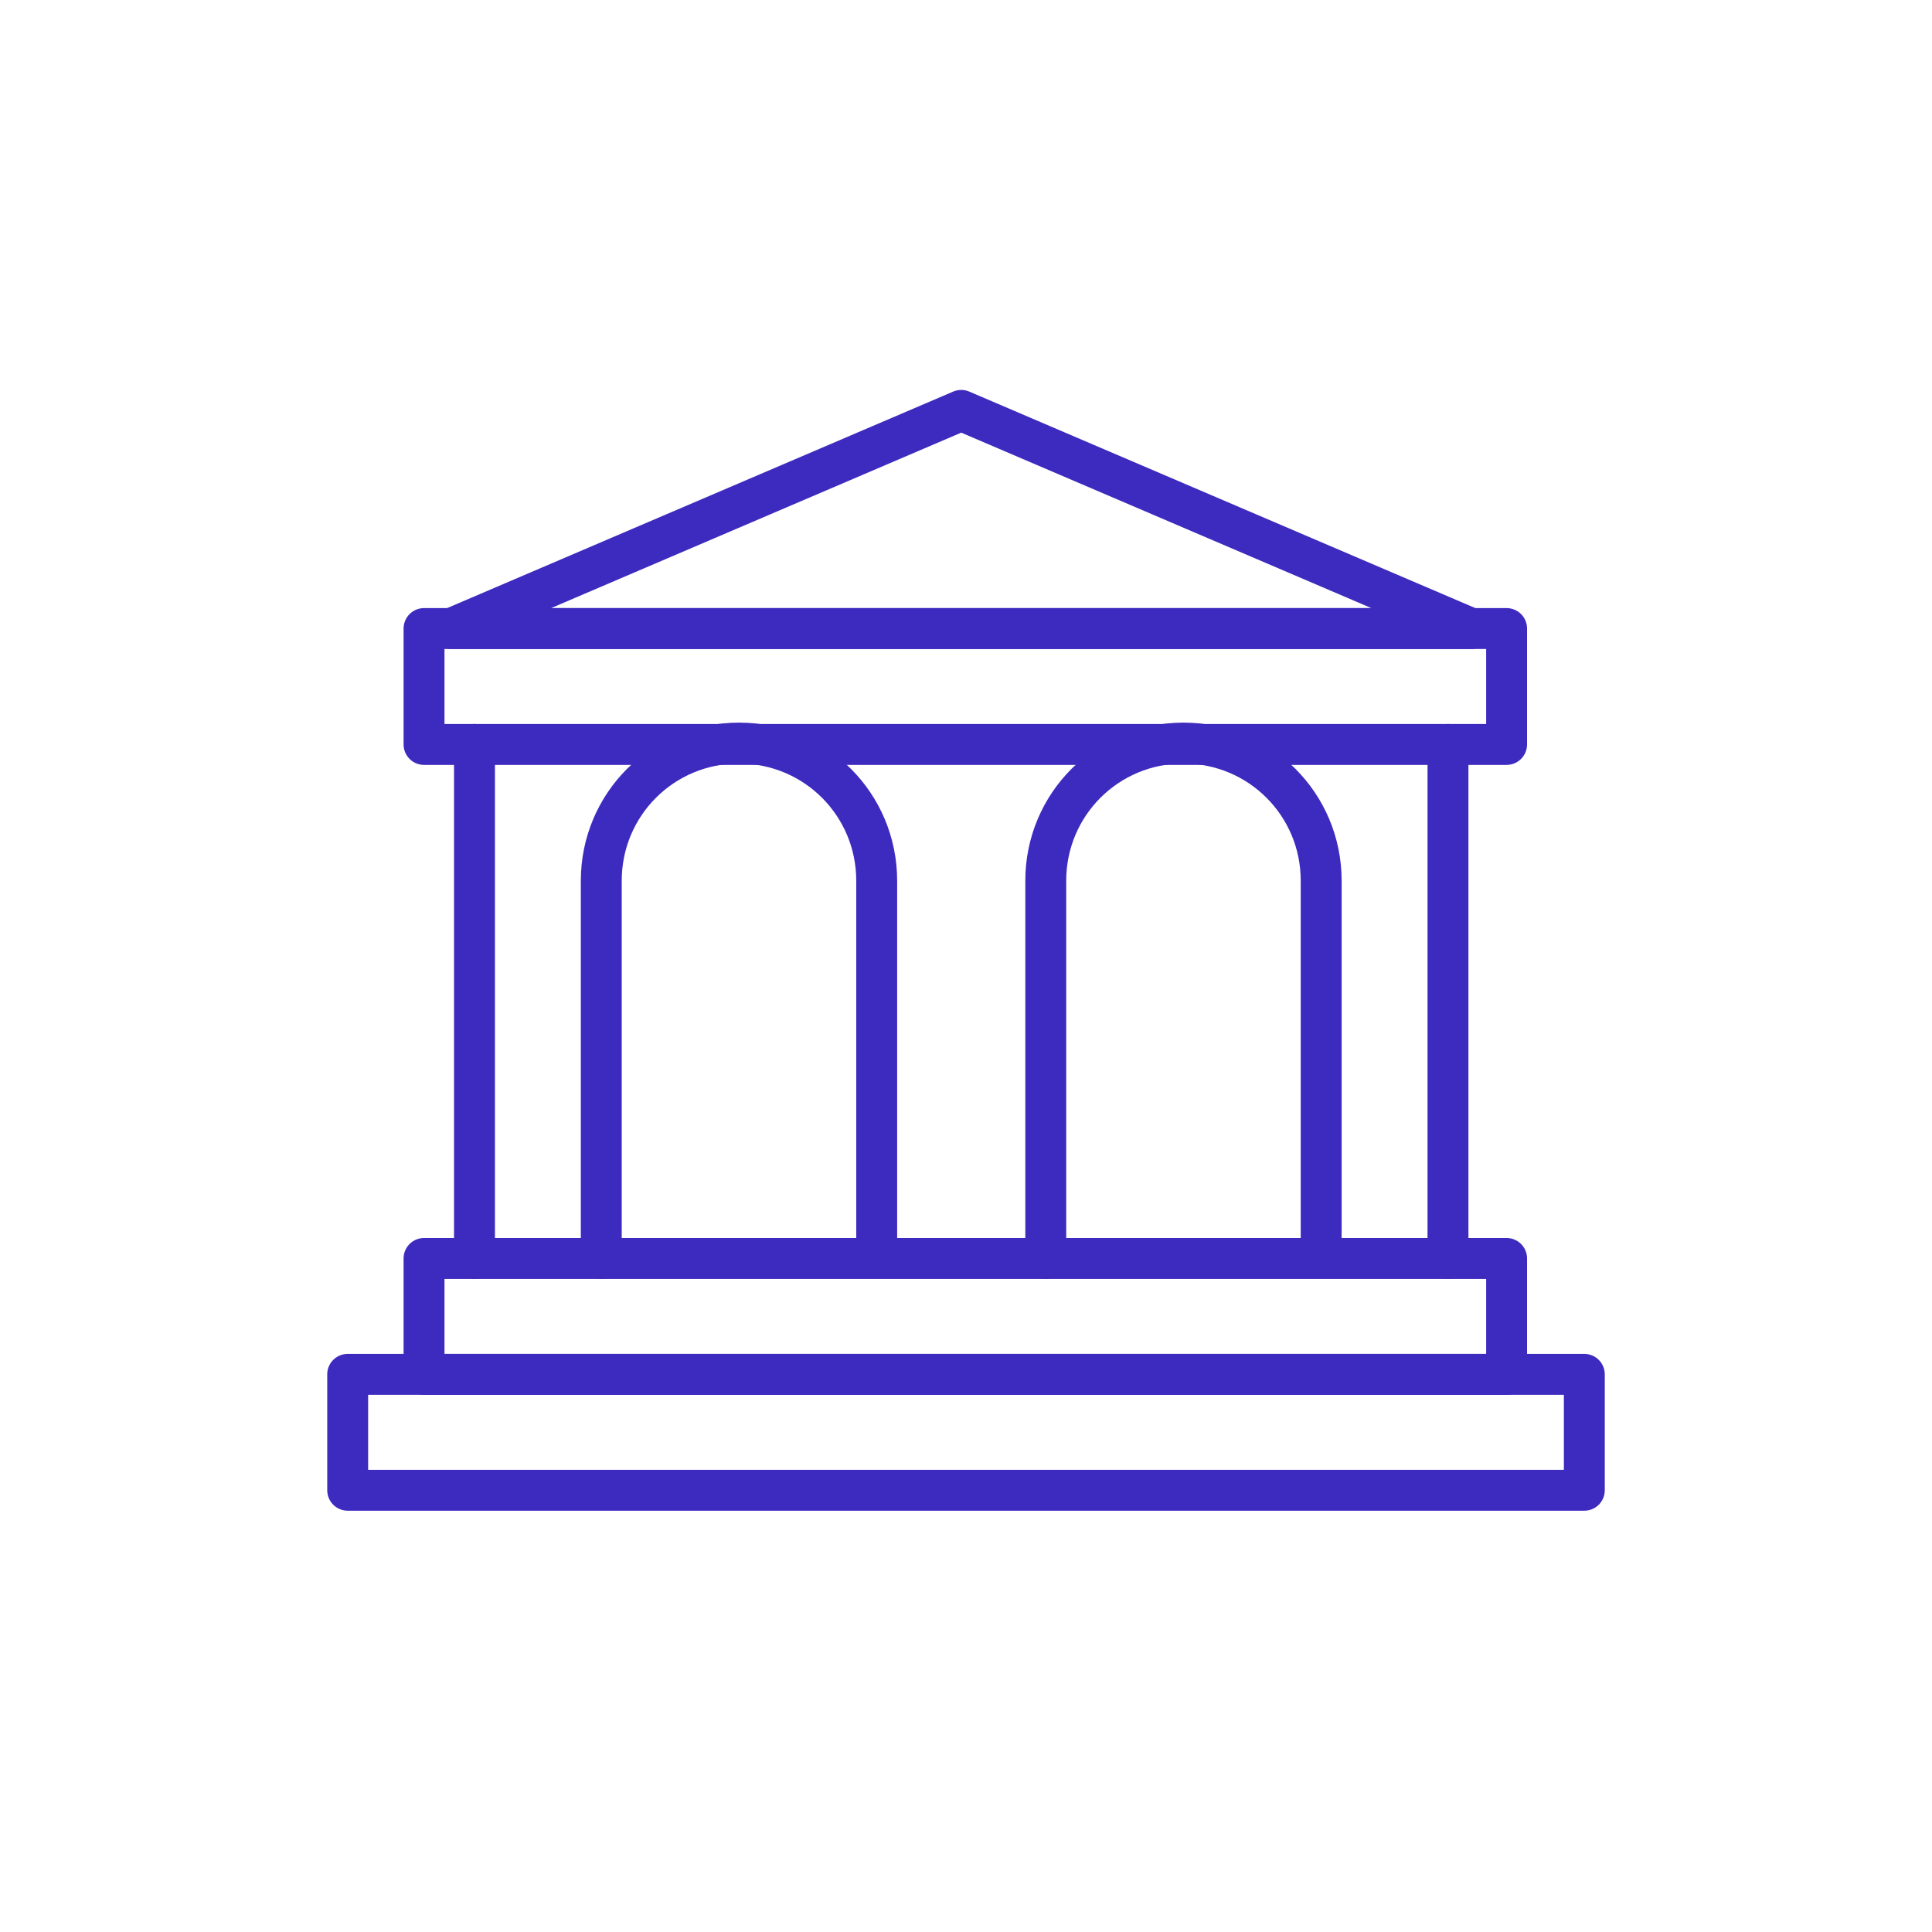 <?xml version="1.0" encoding="UTF-8"?> <!-- Generator: Adobe Illustrator 22.0.1, SVG Export Plug-In . SVG Version: 6.00 Build 0) --> <svg xmlns="http://www.w3.org/2000/svg" xmlns:xlink="http://www.w3.org/1999/xlink" id="Layer_1" x="0px" y="0px" viewBox="0 0 141.7 141.7" style="enable-background:new 0 0 141.7 141.7;" xml:space="preserve"> <style type="text/css"> .st0{fill:none;stroke:#3D2ABE;stroke-width:3;stroke-linecap:round;stroke-linejoin:round;stroke-miterlimit:10;} </style> <rect x="31.1" y="92.3" class="st0" width="79.4" height="8.5"></rect> <rect x="25.5" y="100.8" class="st0" width="90.7" height="8.5"></rect> <rect x="31.1" y="46.1" class="st0" width="79.4" height="8.5"></rect> <path class="st0" d="M44.1,92.3V64.6c0-5.6,4.5-10.1,10.1-10.1l0,0c5.6,0,10.1,4.5,10.1,10.1v27.6"></path> <path class="st0" d="M76.7,92.3V64.6c0-5.6,4.5-10.1,10.1-10.1l0,0c5.6,0,10.1,4.5,10.1,10.1v27.6"></path> <line class="st0" x1="34.8" y1="54.6" x2="34.8" y2="92.3"></line> <line class="st0" x1="106.2" y1="54.6" x2="106.2" y2="92.3"></line> <polygon class="st0" points="70.5,30.1 33.1,46.1 107.9,46.1 "></polygon> </svg> 